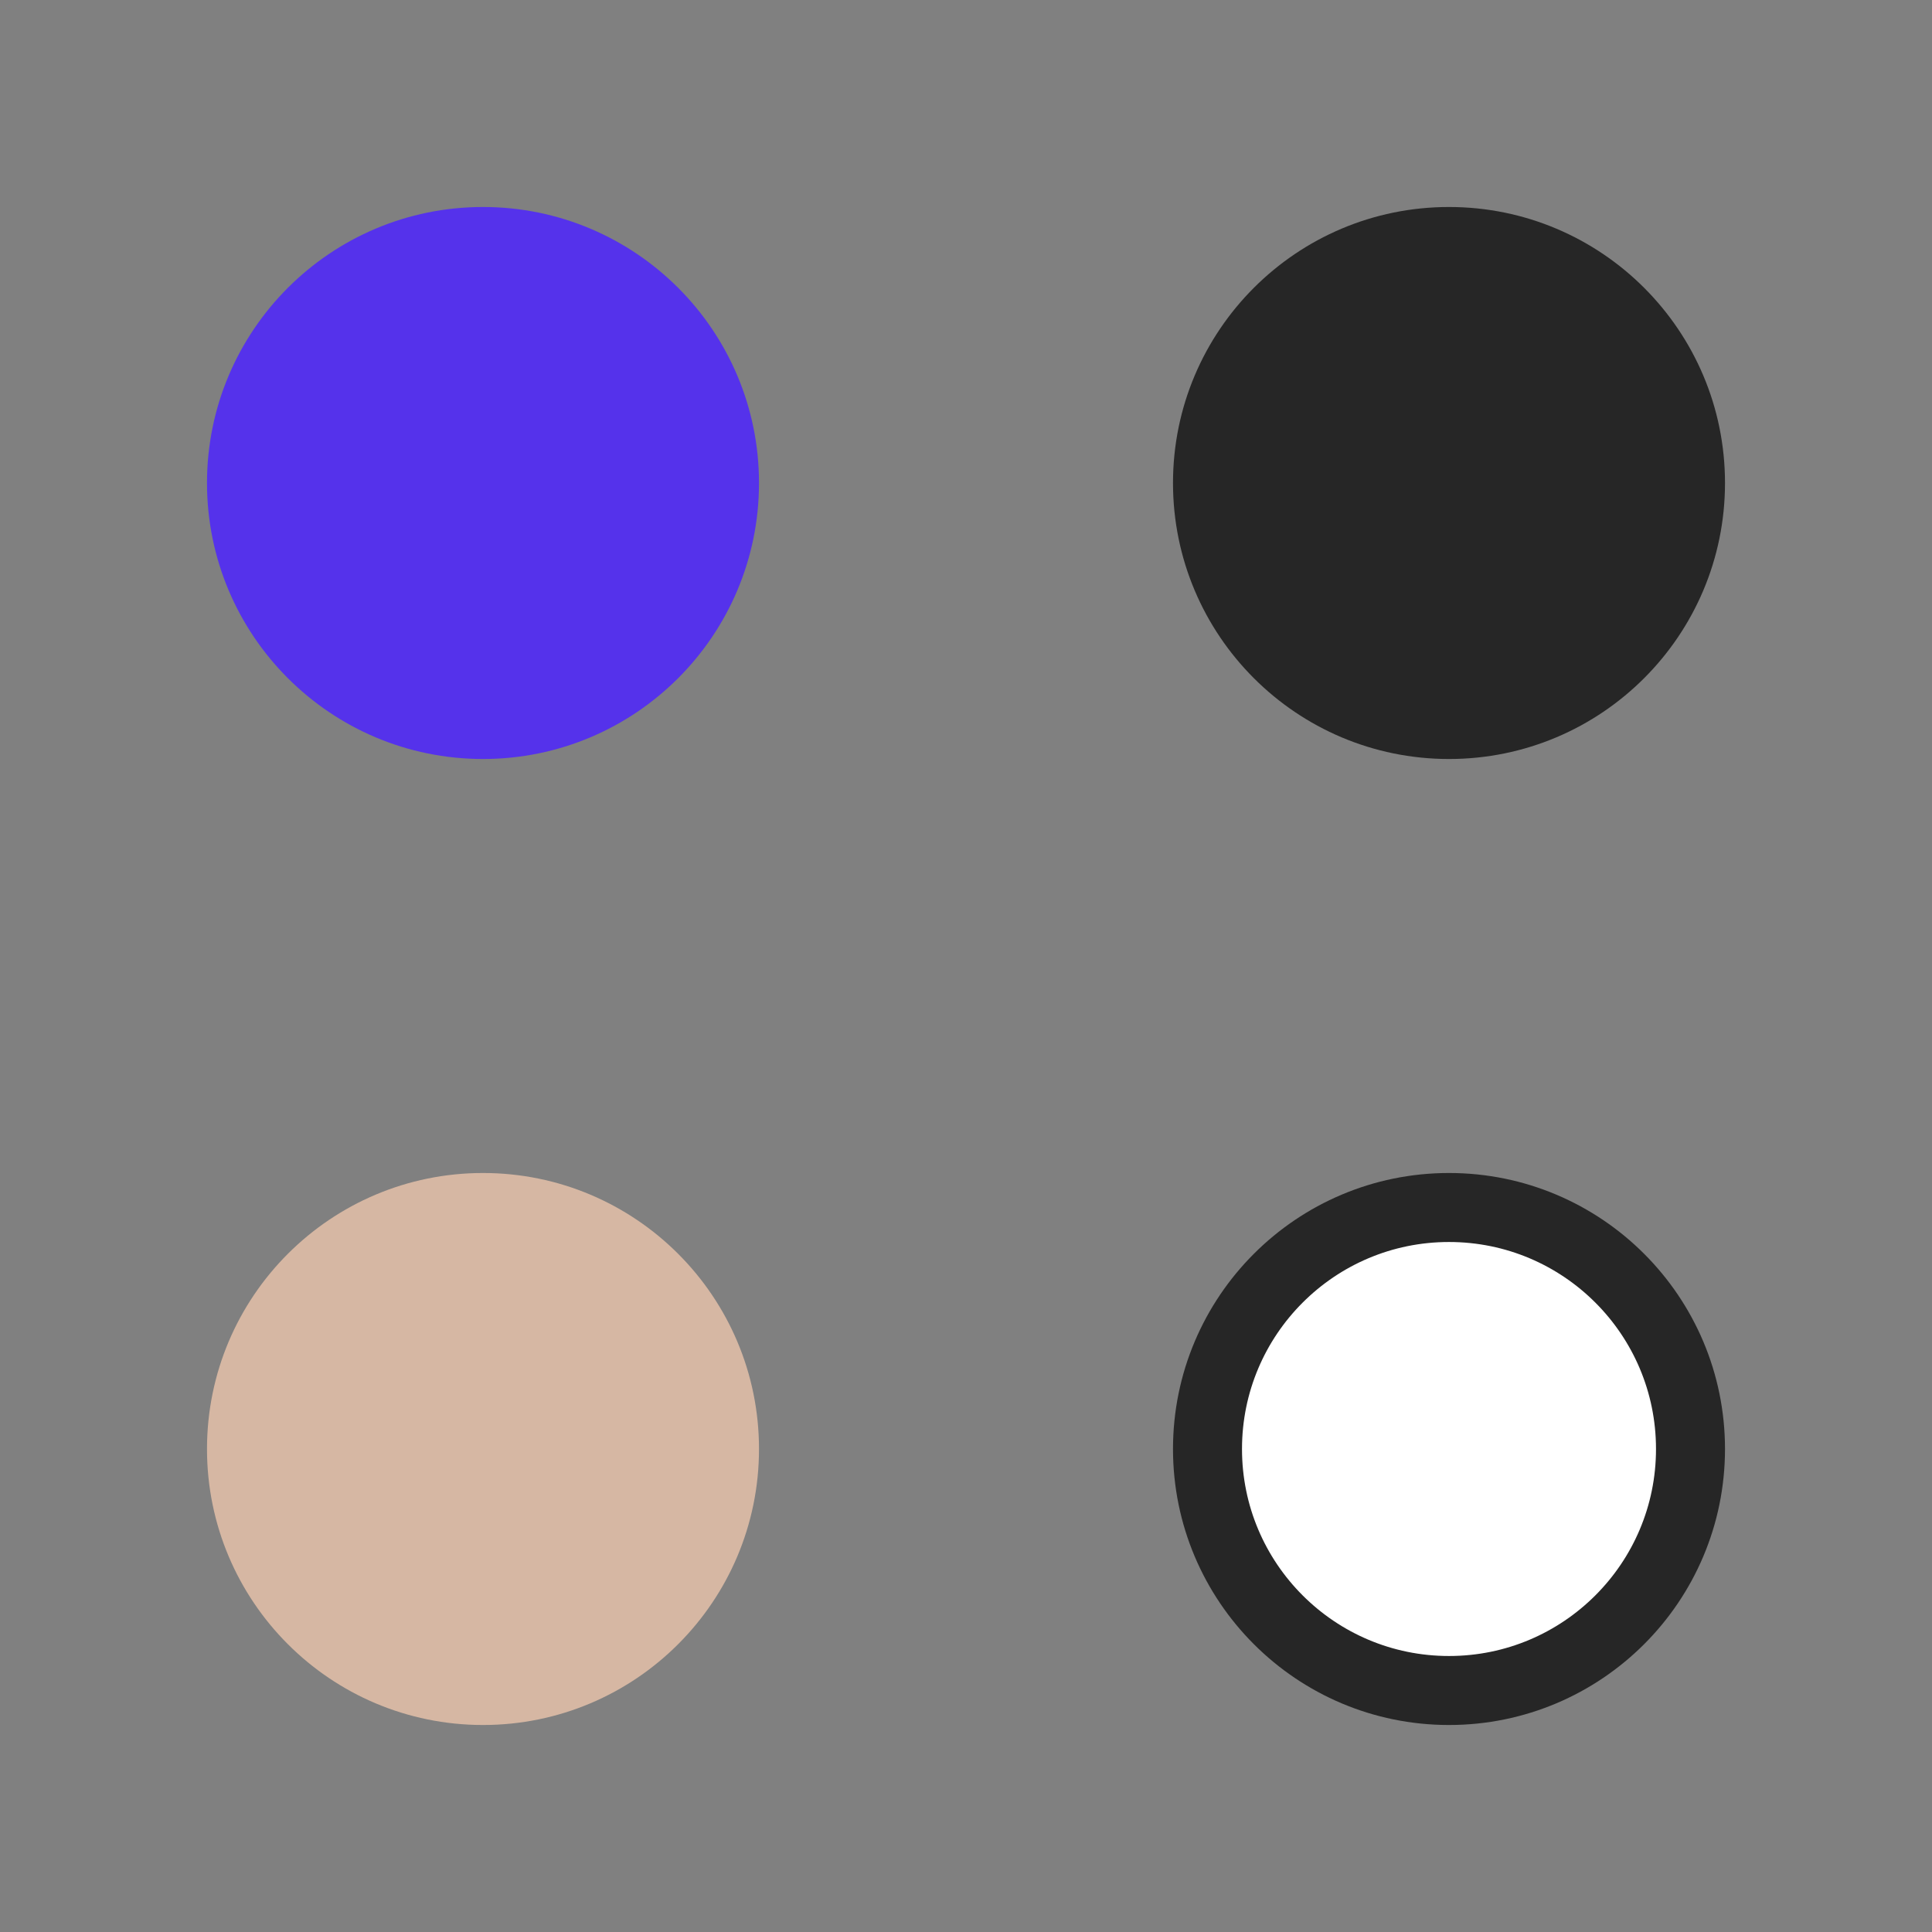 <svg width="28" height="28" viewBox="0 0 28 28" fill="none" xmlns="http://www.w3.org/2000/svg">
<rect x="0" y="0" width="28" height="28" fill="#808080" stroke="none"/>
<circle cx="7" cy="7" r="4" fill="#5532EB"/>
<circle cx="21" cy="7" r="4" fill="#262626"/>
<circle cx="7" cy="21" r="4" fill="#D6B7A3"/>
<circle cx="21" cy="21" r="3.5" fill="white" stroke="#262626"/>
</svg>
